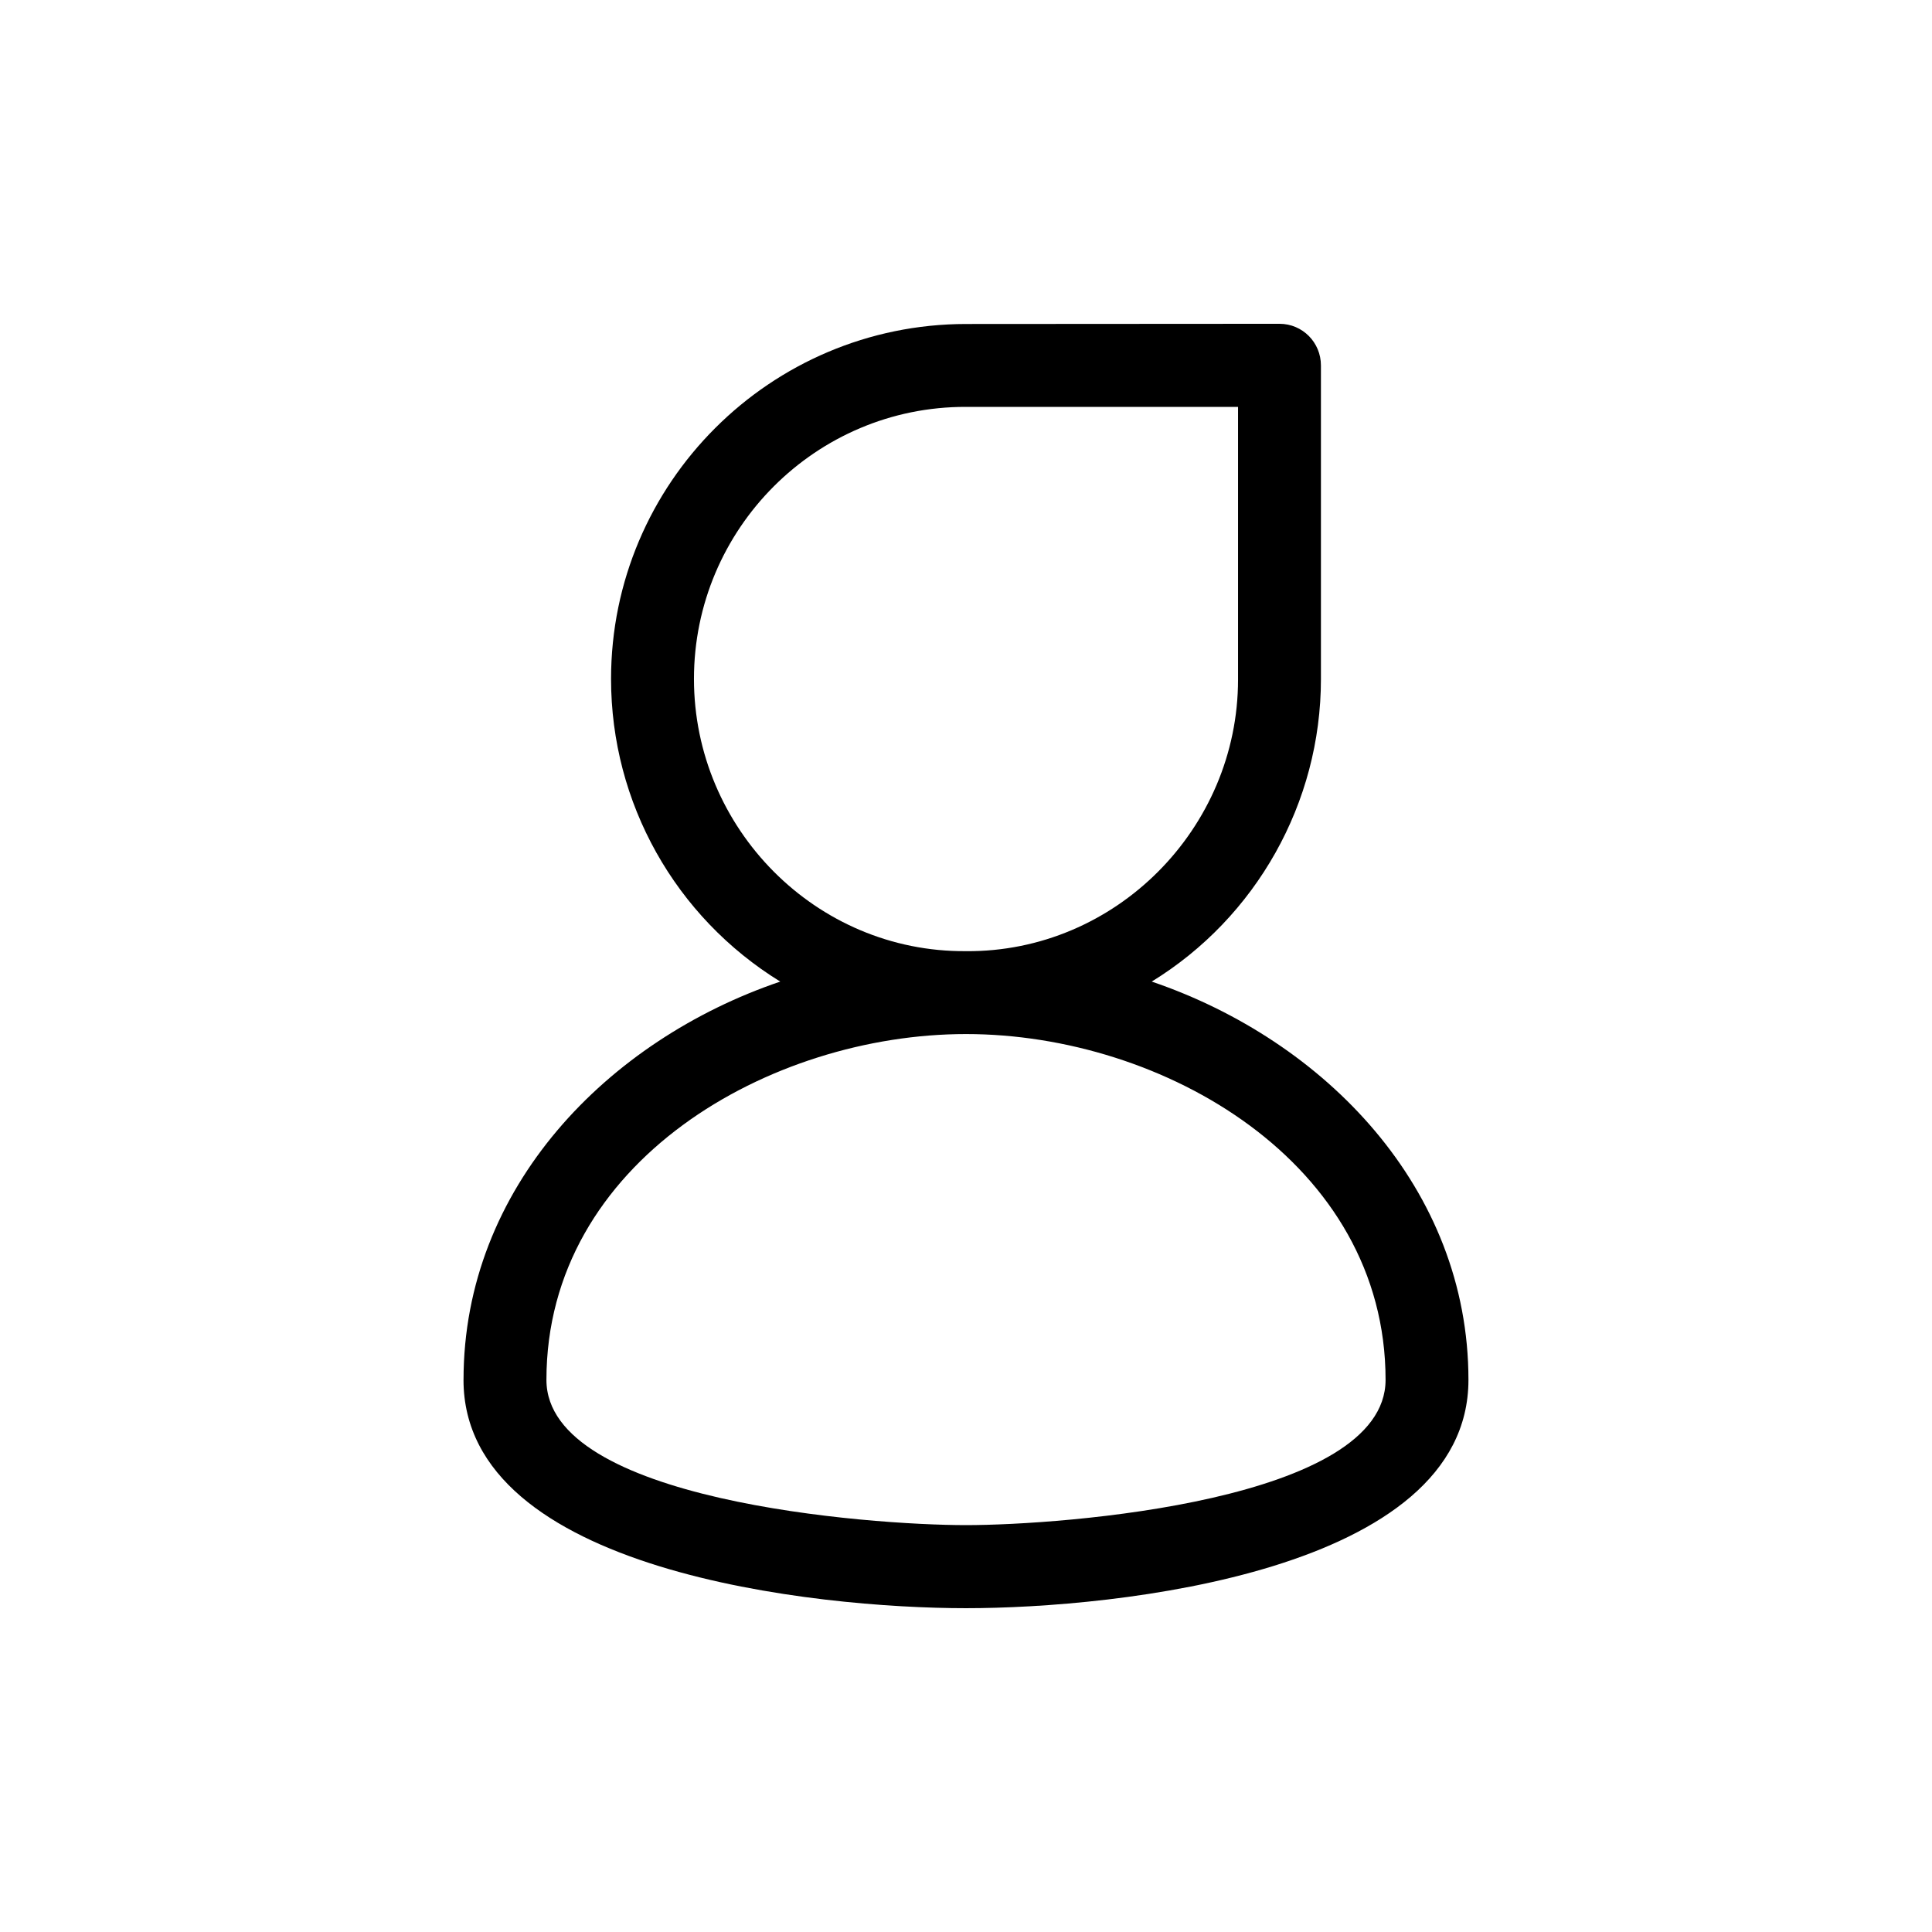 <?xml version="1.0" encoding="UTF-8"?>
<!-- The Best Svg Icon site in the world: iconSvg.co, Visit us! https://iconsvg.co -->
<svg fill="#000000" width="800px" height="800px" version="1.1" viewBox="144 144 512 512" xmlns="http://www.w3.org/2000/svg">
 <path d="m266.84 509.68c0-51.035 38.238-90.031 83.934-105.55-27.809-17.129-44.84-47.359-44.84-80.207 0-51.891 42.219-94.012 94.062-94.062l83.078-0.051c6.098 0 10.984 4.938 10.984 11.035v83.129c0 32.797-17.18 63.176-44.84 80.156 45.898 15.617 83.934 54.816 83.934 105.55 0 50.883-93.559 60.508-133.16 60.508s-133.16-9.621-133.16-60.508zm133.16-113.61c39.648 0.301 72.094-32.496 72.094-71.996v-72.246h-72.094c-39.801-0.102-72.094 32.344-72.094 72.094 0 39.598 32.293 72.449 72.094 72.145zm-111.19 113.61c0 32.043 85.344 38.492 111.19 38.492 25.844 0 111.19-6.449 111.19-38.492 0-57.535-58.895-91.645-111.19-91.645-51.793 0-111.19 33.703-111.19 91.645z"/>
</svg>